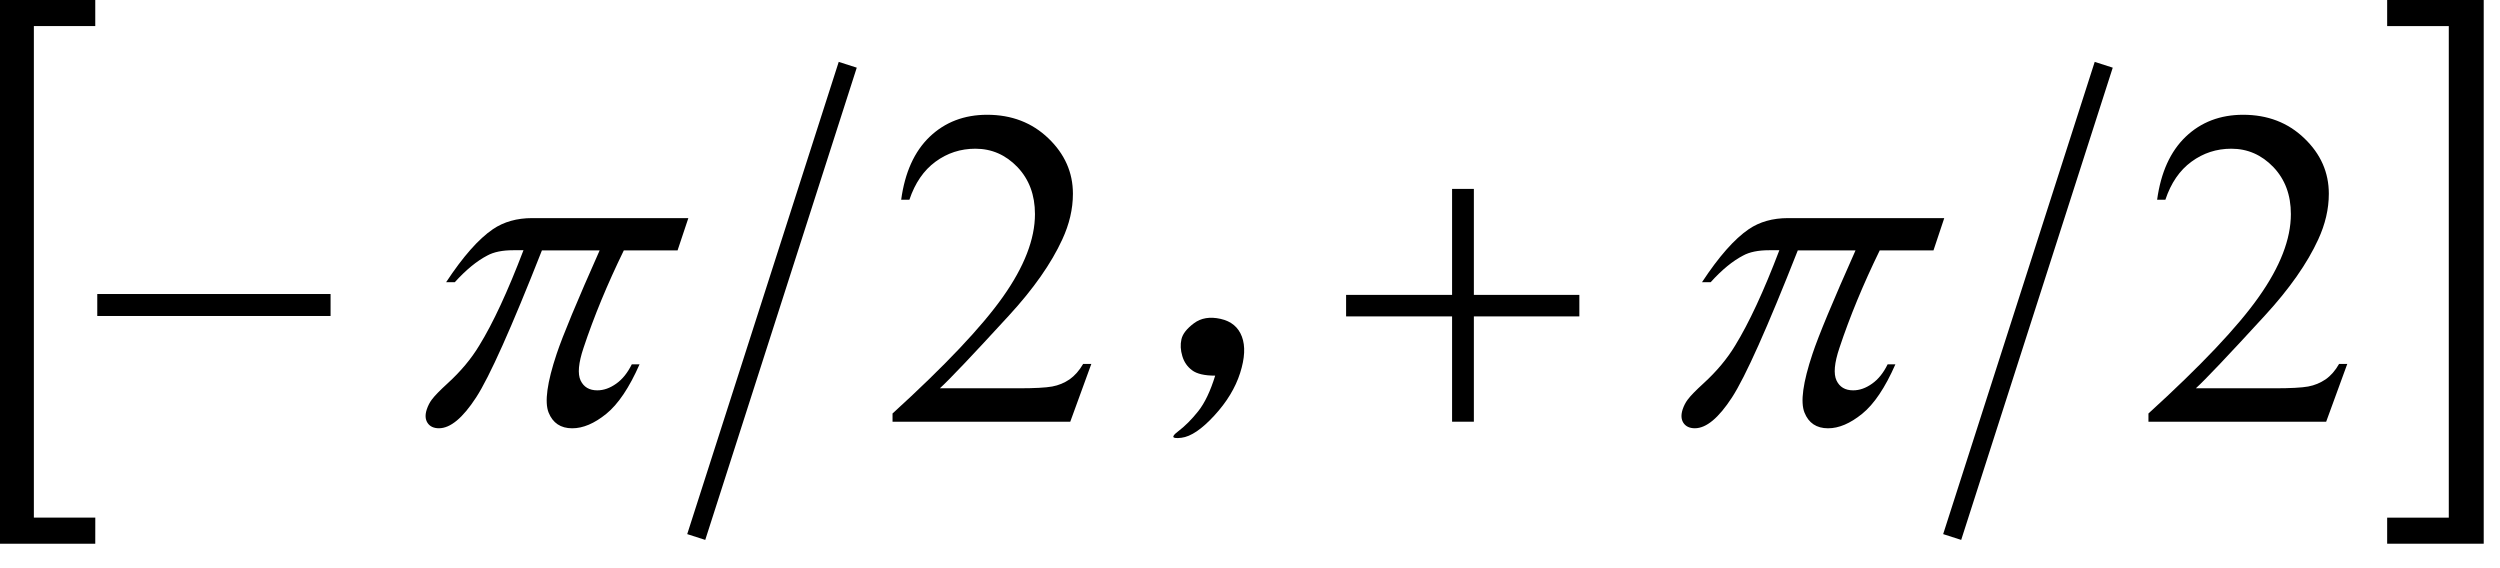 <?xml version="1.0" encoding="utf-8"?>
<!-- Generator: Adobe Illustrator 16.0.0, SVG Export Plug-In . SVG Version: 6.00 Build 0)  -->
<!DOCTYPE svg PUBLIC "-//W3C//DTD SVG 1.1//EN" "http://www.w3.org/Graphics/SVG/1.1/DTD/svg11.dtd">
<svg version="1.1" id="图层_1" xmlns="http://www.w3.org/2000/svg" xmlns:xlink="http://www.w3.org/1999/xlink" x="0px" y="0px"
	 width="66px" height="15px" viewBox="0 0 66 15" enable-background="new 0 0 66 15" xml:space="preserve">
<g>
	
		<line fill="none" stroke="#000000" stroke-width="0.5" stroke-linecap="square" stroke-miterlimit="10" x1="22.304" y1="1.948" x2="18.457" y2="13.939"/>
	
		<line fill="none" stroke="#000000" stroke-width="0.5" stroke-linecap="square" stroke-miterlimit="10" x1="55.462" y1="1.948" x2="51.614" y2="13.939"/>
	<g>
		<path d="M2.515,14.354h-2.548V0h2.548v0.688H0.894v12.977h1.622L2.515,14.354L2.515,14.354z"/>
	</g>
	<g>
		<path d="M63.021,0h2.549v14.354h-2.549v-0.688h1.627V0.689h-1.627V0z"/>
	</g>
	<g>
		<path d="M61.969,9.605l-0.558,1.528h-4.692v-0.217c1.381-1.257,2.354-2.283,2.915-3.08c0.563-0.796,0.845-1.524,0.845-2.184
			c0-0.504-0.153-0.917-0.463-1.242c-0.31-0.322-0.679-0.484-1.109-0.484c-0.391,0-0.741,0.114-1.053,0.343
			c-0.312,0.228-0.541,0.563-0.688,1.004h-0.218c0.099-0.722,0.35-1.276,0.754-1.663c0.404-0.386,0.91-0.58,1.517-0.58
			c0.646,0,1.185,0.207,1.615,0.621c0.433,0.414,0.647,0.902,0.647,1.464c0,0.402-0.094,0.804-0.28,1.207
			c-0.29,0.632-0.759,1.302-1.408,2.008c-0.974,1.062-1.581,1.702-1.823,1.921h2.076c0.422,0,0.719-0.016,0.889-0.047
			s0.323-0.096,0.461-0.189c0.137-0.096,0.256-0.231,0.356-0.408h0.218V9.605z"/>
	</g>
	<g>
		<path d="M28.812,9.605l-0.557,1.528h-4.692v-0.217c1.38-1.257,2.352-2.283,2.915-3.08c0.563-0.796,0.845-1.524,0.845-2.184
			c0-0.504-0.154-0.917-0.463-1.242c-0.31-0.322-0.679-0.484-1.11-0.484c-0.391,0-0.742,0.114-1.053,0.343
			c-0.311,0.228-0.541,0.563-0.689,1.004h-0.217c0.098-0.722,0.349-1.276,0.753-1.663c0.405-0.386,0.91-0.58,1.517-0.58
			c0.645,0,1.184,0.207,1.616,0.621c0.432,0.414,0.648,0.902,0.648,1.464c0,0.402-0.094,0.804-0.281,1.207
			c-0.29,0.632-0.759,1.302-1.408,2.008c-0.974,1.062-1.582,1.702-1.824,1.921h2.076c0.422,0,0.719-0.016,0.889-0.047
			s0.324-0.096,0.46-0.189c0.136-0.096,0.256-0.231,0.358-0.408h0.217V9.605z"/>
	</g>
	<g>
		<path d="M51.327,5.762L51.044,6.61h-1.419c-0.436,0.894-0.79,1.75-1.063,2.572c-0.136,0.401-0.16,0.689-0.078,0.863
			c0.082,0.173,0.229,0.26,0.439,0.26c0.168,0,0.335-0.058,0.5-0.176c0.164-0.115,0.301-0.286,0.41-0.51h0.205
			c-0.271,0.617-0.564,1.053-0.879,1.307s-0.613,0.381-0.898,0.381c-0.305,0-0.514-0.14-0.623-0.416
			c-0.111-0.277-0.041-0.793,0.213-1.552c0.158-0.476,0.537-1.386,1.135-2.729h-1.524c-0.806,2.046-1.384,3.339-1.737,3.882
			c-0.353,0.543-0.68,0.814-0.98,0.814c-0.141,0-0.241-0.049-0.303-0.142c-0.061-0.095-0.066-0.211-0.021-0.353
			c0.034-0.102,0.079-0.188,0.136-0.263c0.076-0.103,0.217-0.245,0.418-0.429c0.344-0.314,0.621-0.646,0.832-0.995
			c0.364-0.593,0.756-1.433,1.168-2.518h-0.27c-0.285,0-0.516,0.046-0.688,0.141c-0.272,0.142-0.56,0.375-0.855,0.703h-0.229
			c0.444-0.675,0.856-1.142,1.235-1.4c0.287-0.195,0.634-0.292,1.036-0.292h4.122V5.762z"/>
	</g>
	<g>
		<path d="M18.171,5.762L17.888,6.61h-1.419c-0.436,0.894-0.79,1.75-1.063,2.572c-0.135,0.401-0.16,0.689-0.078,0.863
			c0.083,0.173,0.229,0.26,0.44,0.26c0.168,0,0.335-0.058,0.5-0.176c0.164-0.115,0.3-0.286,0.411-0.51h0.205
			c-0.272,0.617-0.565,1.053-0.879,1.307s-0.613,0.381-0.898,0.381c-0.305,0-0.513-0.14-0.624-0.416
			c-0.11-0.277-0.04-0.793,0.214-1.552c0.159-0.476,0.537-1.386,1.134-2.729h-1.524c-0.806,2.046-1.384,3.339-1.737,3.882
			s-0.68,0.814-0.981,0.814c-0.141,0-0.241-0.049-0.302-0.142c-0.061-0.095-0.067-0.211-0.021-0.353
			c0.034-0.102,0.079-0.188,0.135-0.263c0.077-0.103,0.217-0.245,0.418-0.429c0.344-0.314,0.622-0.646,0.832-0.995
			c0.366-0.593,0.755-1.433,1.169-2.518h-0.27c-0.285,0-0.515,0.046-0.687,0.141c-0.273,0.142-0.559,0.375-0.856,0.703h-0.229
			c0.445-0.675,0.857-1.142,1.236-1.4c0.288-0.195,0.634-0.292,1.036-0.292h4.121V5.762z"/>
	</g>
	<g>
		<path d="M38.335,4.987h0.575v2.798h2.785v0.568H38.91v2.78h-0.575v-2.78h-2.798V7.785h2.798V4.987z"/>
	</g>
	<g>
		<path d="M2.568,7.762h6.159v0.58H2.568V7.762z"/>
	</g>
	<g>
		<path d="M31.635,10.854c0.172-0.218,0.32-0.529,0.446-0.937c-0.281,0-0.485-0.047-0.61-0.142C31.346,9.682,31.26,9.559,31.213,9.4
			c-0.047-0.154-0.055-0.305-0.023-0.443c0.031-0.141,0.141-0.281,0.329-0.422s0.422-0.18,0.704-0.117
			c0.282,0.063,0.469,0.219,0.563,0.469c0.094,0.25,0.078,0.569-0.047,0.961c-0.125,0.391-0.352,0.766-0.681,1.123
			c-0.329,0.358-0.618,0.555-0.868,0.586c-0.25,0.03-0.281-0.022-0.094-0.164C31.283,11.252,31.462,11.072,31.635,10.854z"/>
	</g>
</g>
<g>
</g>
<g>
</g>
<g>
</g>
<g>
</g>
<g>
</g>
<g>
</g>
<g>
</g>
<g>
</g>
<g>
</g>
<g>
</g>
<g>
</g>
<g>
</g>
<g>
</g>
<g>
</g>
<g>
</g>
</svg>
